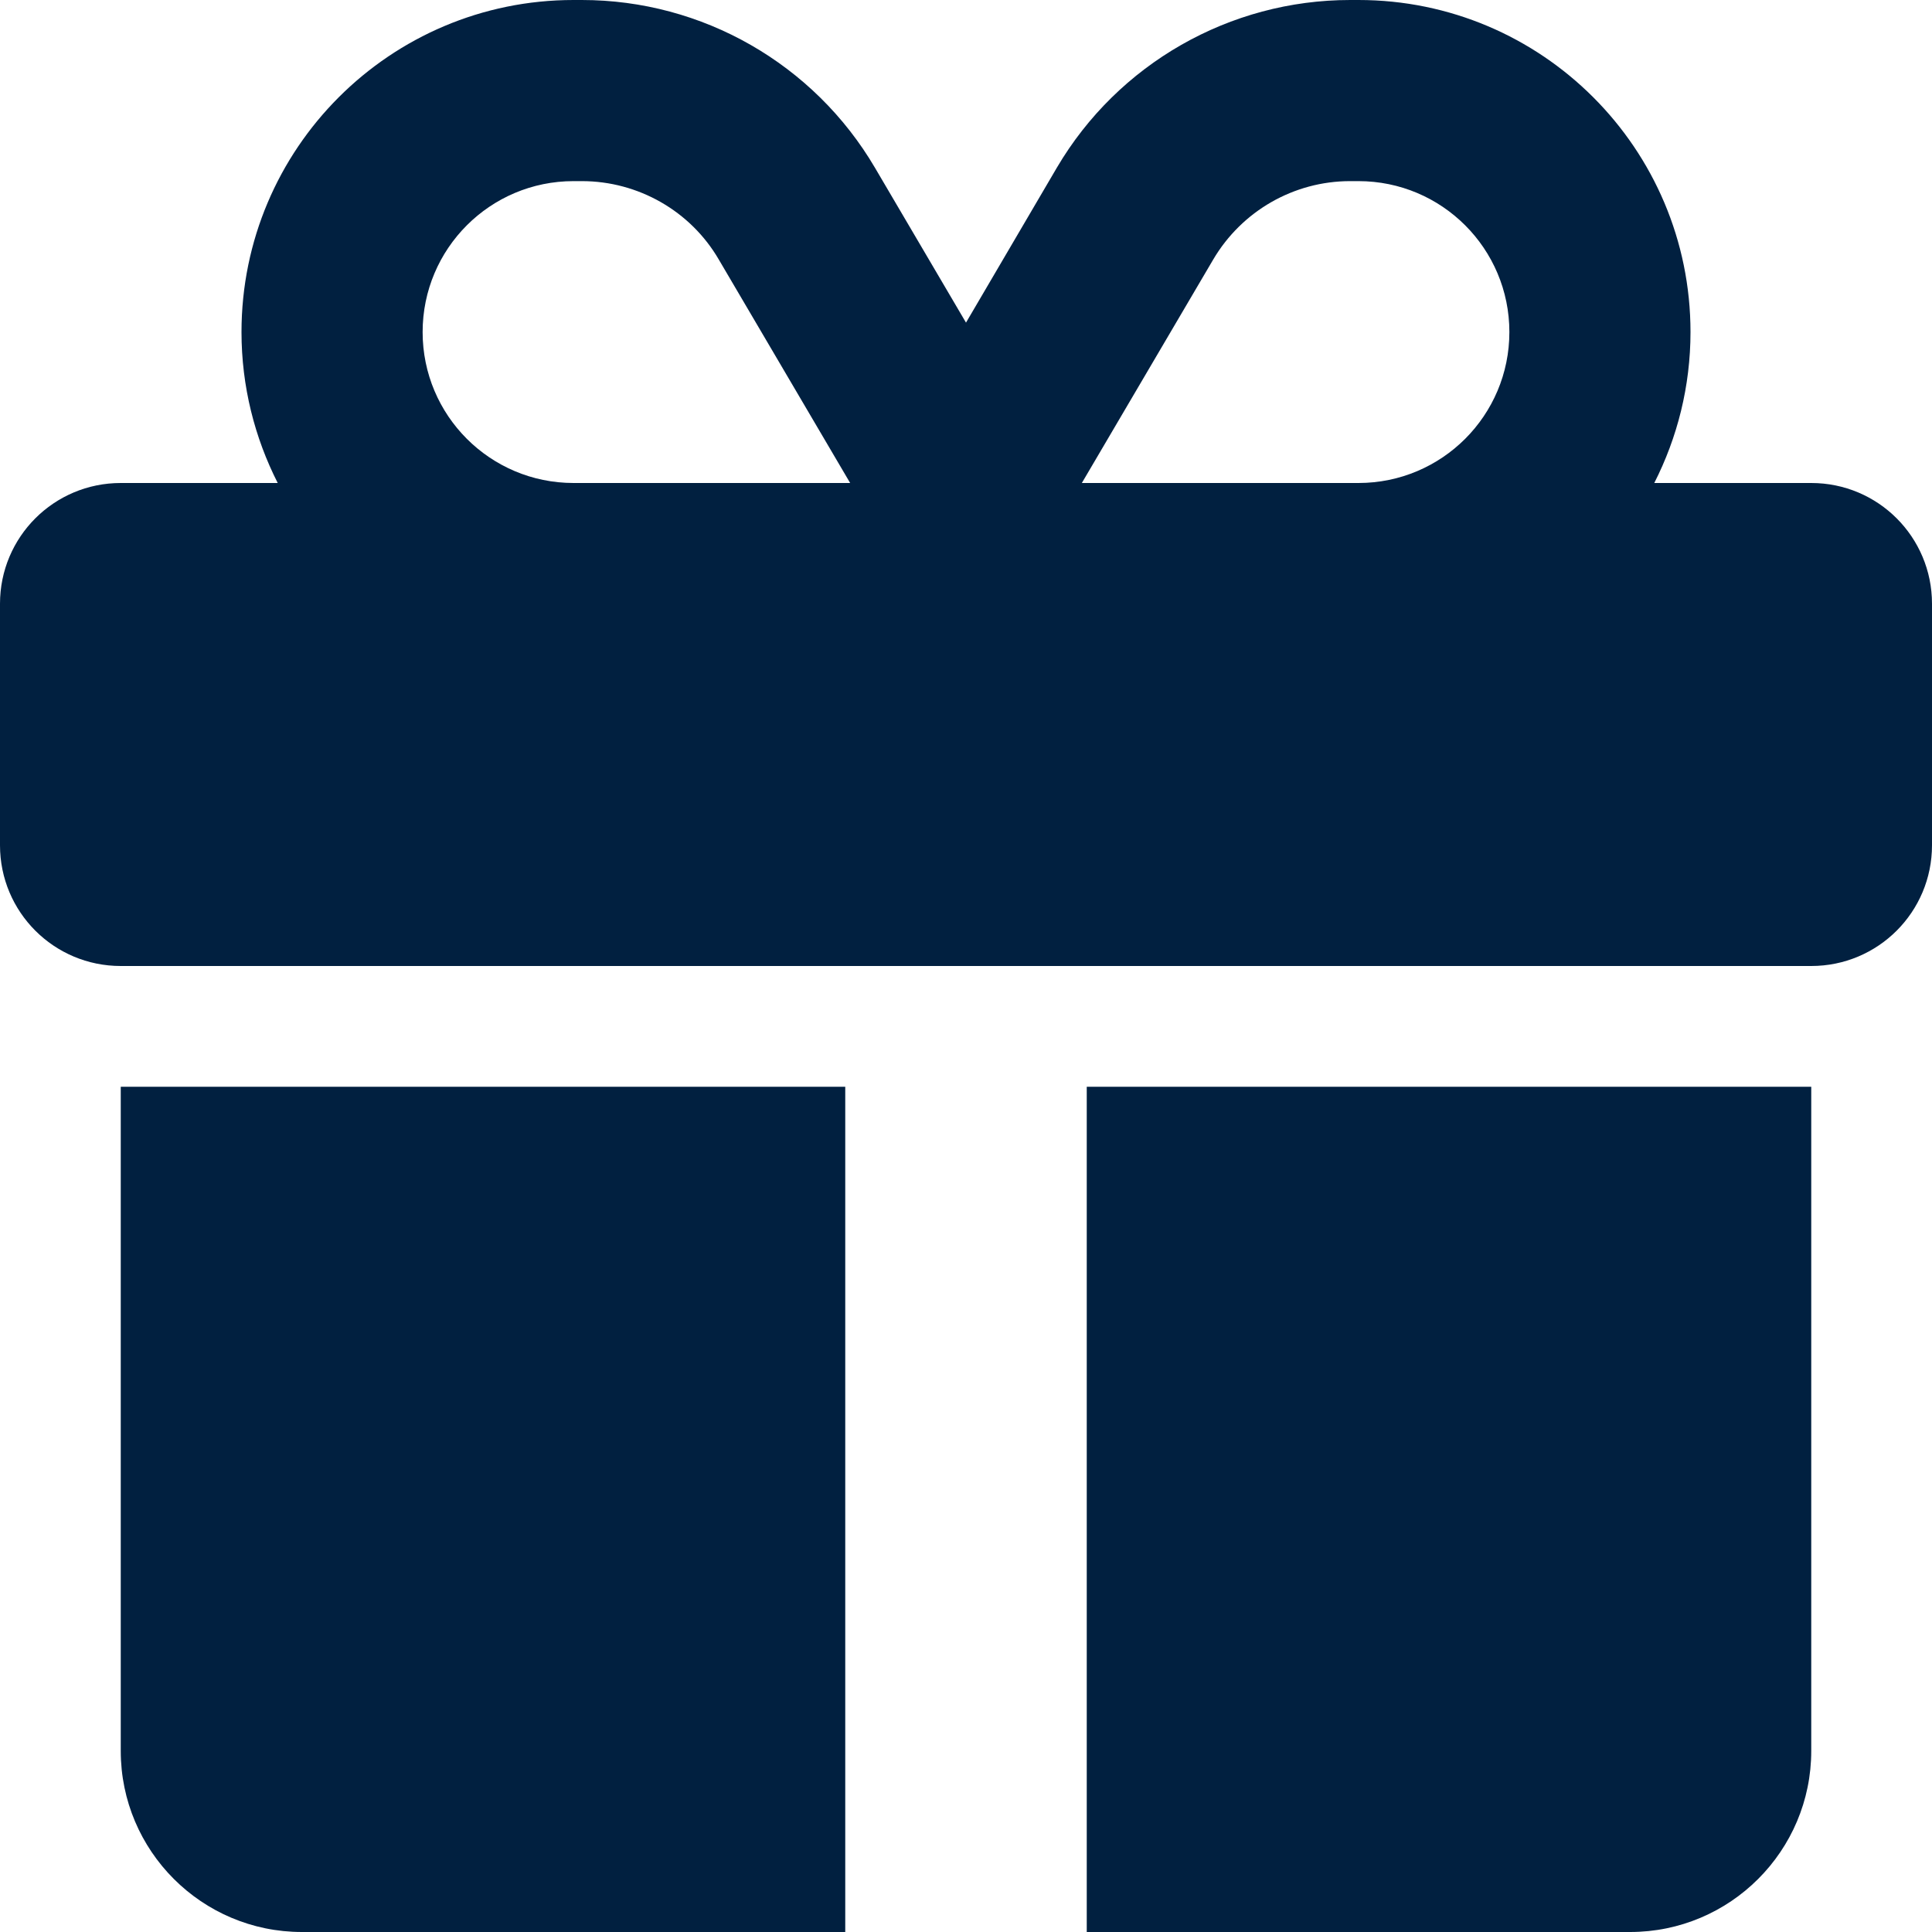 <svg xmlns="http://www.w3.org/2000/svg" fill="none" viewBox="0 0 512 512" height="512" width="512">
<g clip-path="url(#clip0_271_1755)">
<path fill="#012040" d="M190.5 68.8L225.3 128H224H152C129.9 128 112 110.1 112 88C112 65.9 129.9 48 152 48H154.2C169.1 48 183 55.9 190.5 68.8ZM64 88C64 102.4 67.5 116 73.6 128H32C14.3 128 0 142.3 0 160V224C0 241.7 14.3 256 32 256H480C497.7 256 512 241.7 512 224V160C512 142.3 497.7 128 480 128H438.4C444.5 116 448 102.4 448 88C448 39.4 408.6 0 360 0H357.8C325.9 0 296.3 16.9 280.1 44.4L256 85.5L231.9 44.5C215.7 16.9 186.1 0 154.2 0H152C103.4 0 64 39.4 64 88ZM400 88C400 110.1 382.1 128 360 128H288H286.7L321.5 68.8C329.1 55.9 342.9 48 357.8 48H360C382.1 48 400 65.9 400 88ZM32 288V464C32 490.5 53.5 512 80 512H224V288H32ZM288 512H432C458.5 512 480 490.5 480 464V288H288V512Z"></path>
</g>
<defs>
<clipPath id="clip0_271_1755">
<rect fill="white" height="512" width="512"></rect>
</clipPath>
</defs>
</svg>
